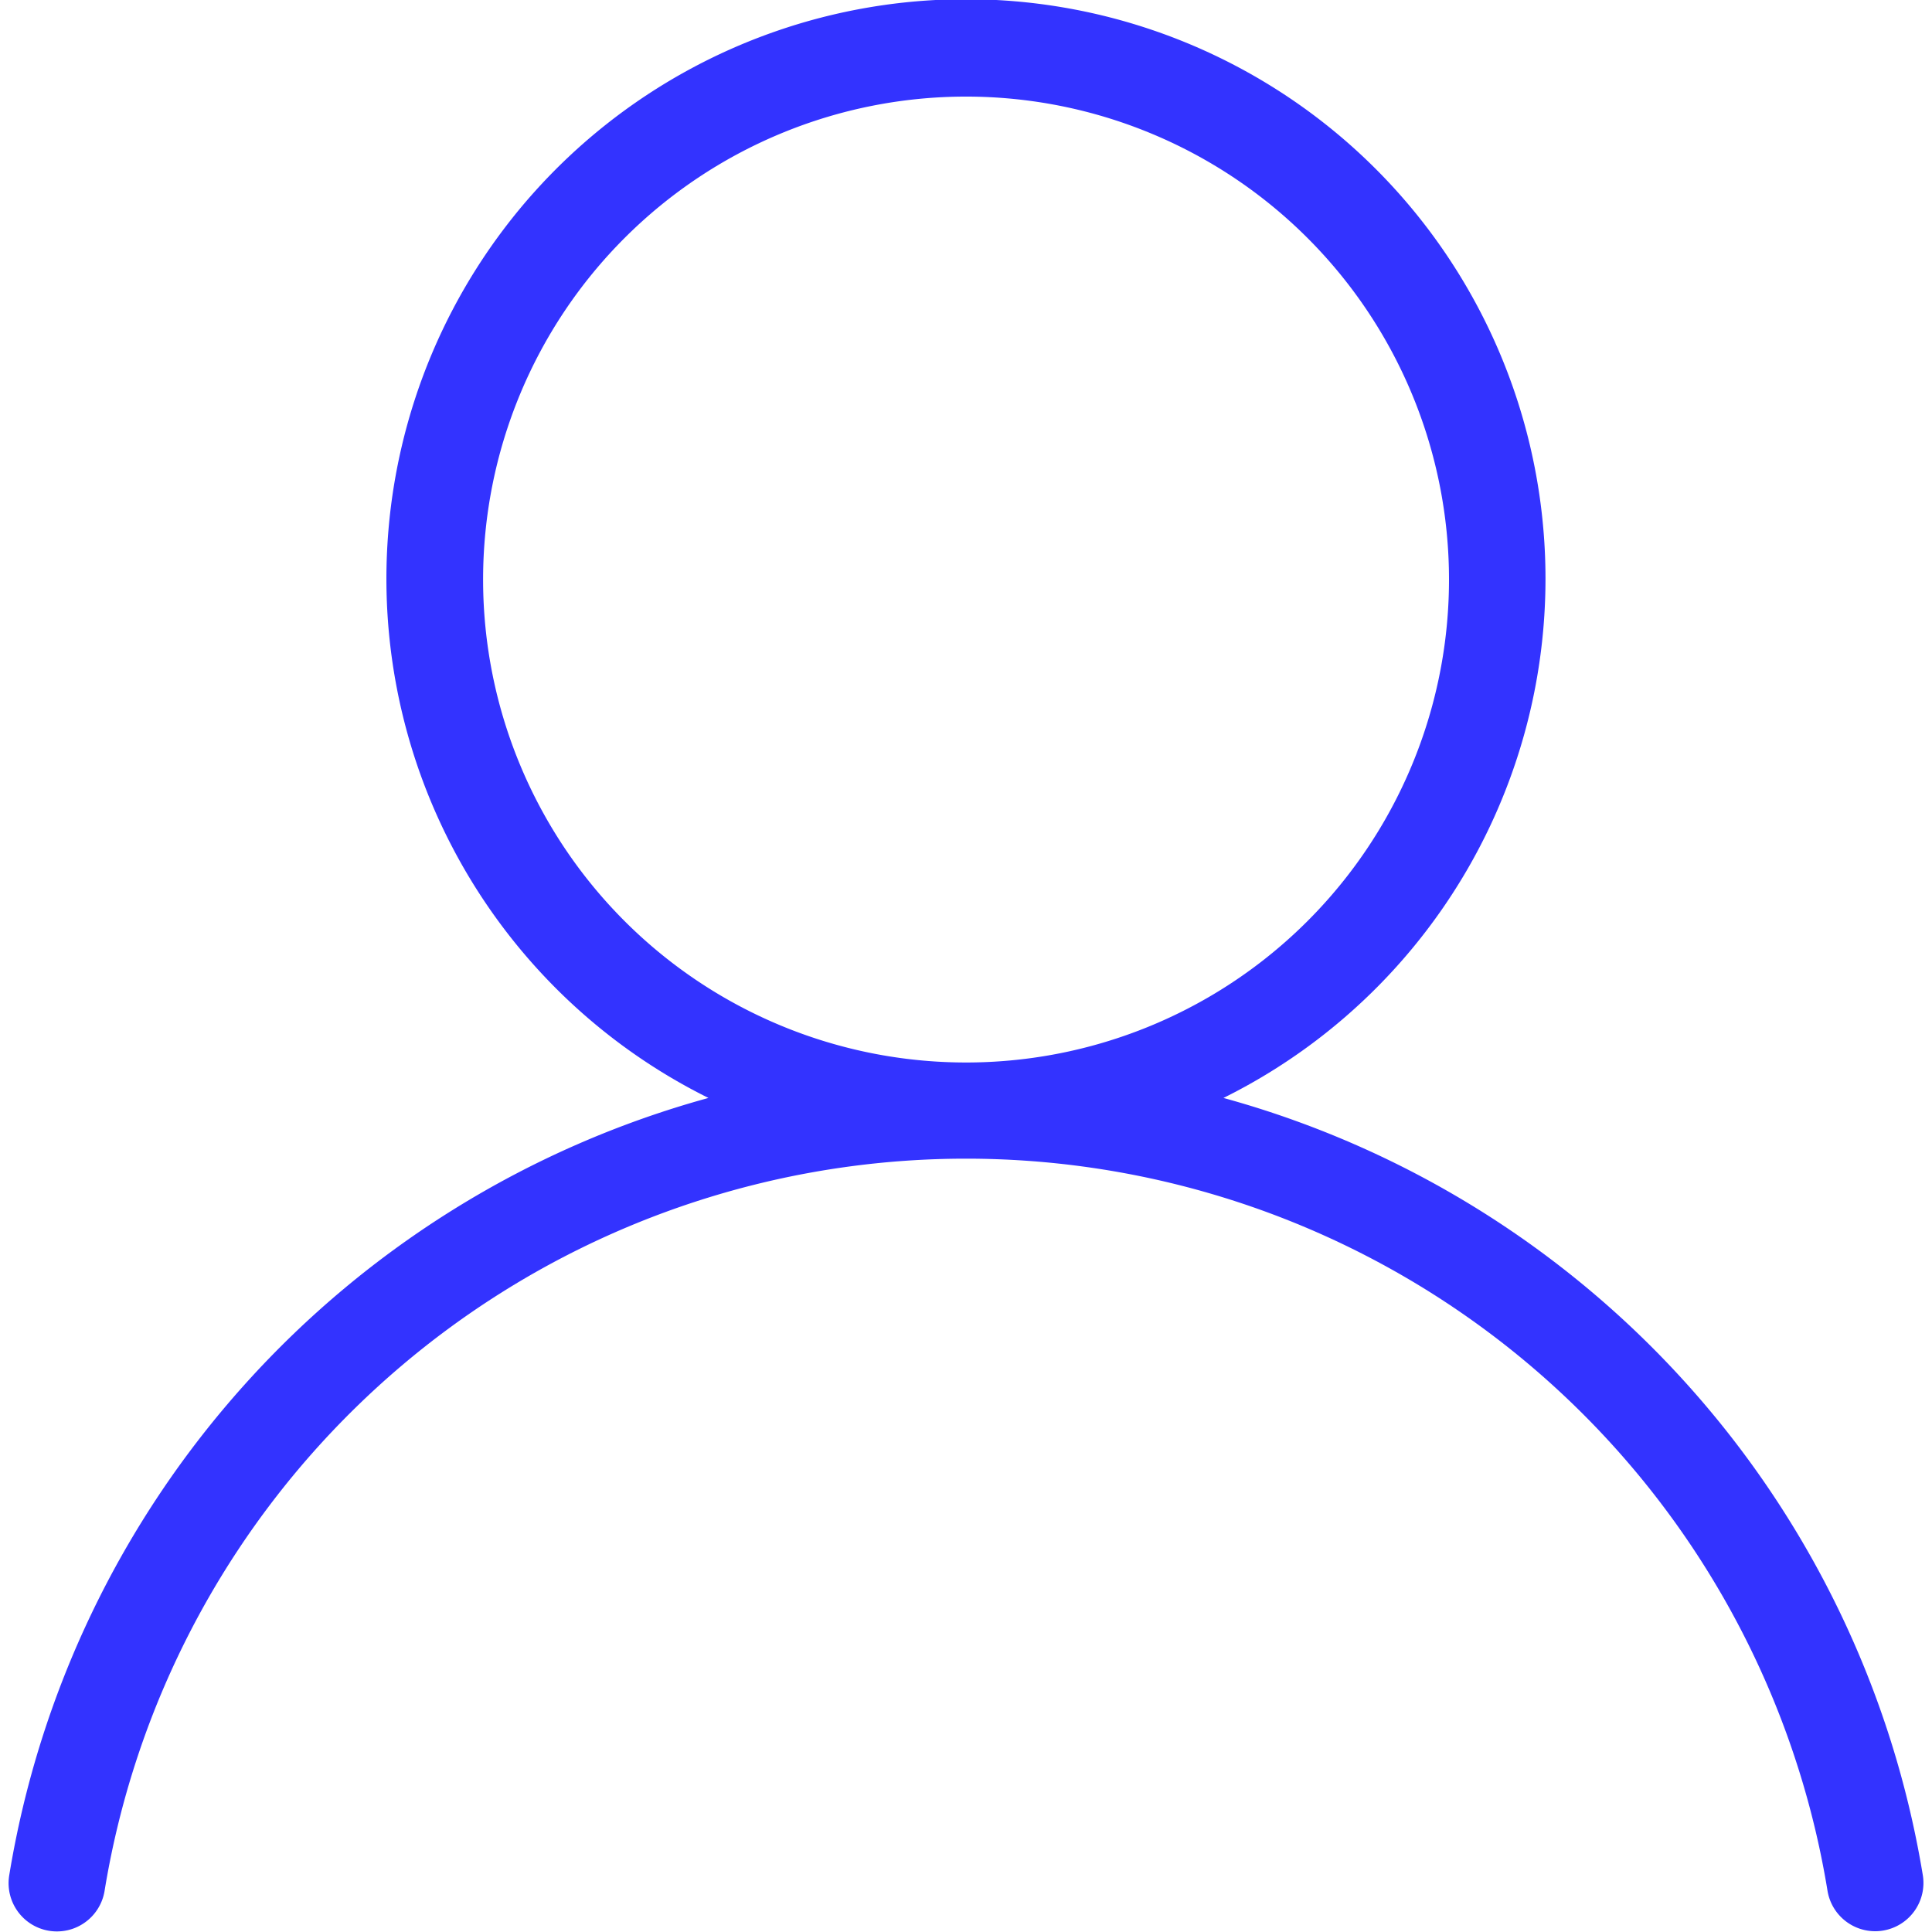 <svg viewBox="0 0 19.825 20.002" height="24" width="24" xmlns="http://www.w3.org/2000/svg">
  <path fill="#33f" transform="translate(-2.087 -2)" d="M14.665,13.367a6,6,0,1,0-5.332,0,10.03,10.03,0,0,0-7.239,8.048v0a.5.5,0,1,0,.987.162,9.037,9.037,0,0,1,17.838,0,.5.5,0,0,0,.492.417.484.484,0,0,0,.084-.007h0a.5.5,0,0,0,.41-.576A10.033,10.033,0,0,0,14.665,13.367ZM12,13a5,5,0,1,1,5-5A5,5,0,0,1,12,13Z" id="user"></path>
</svg>

